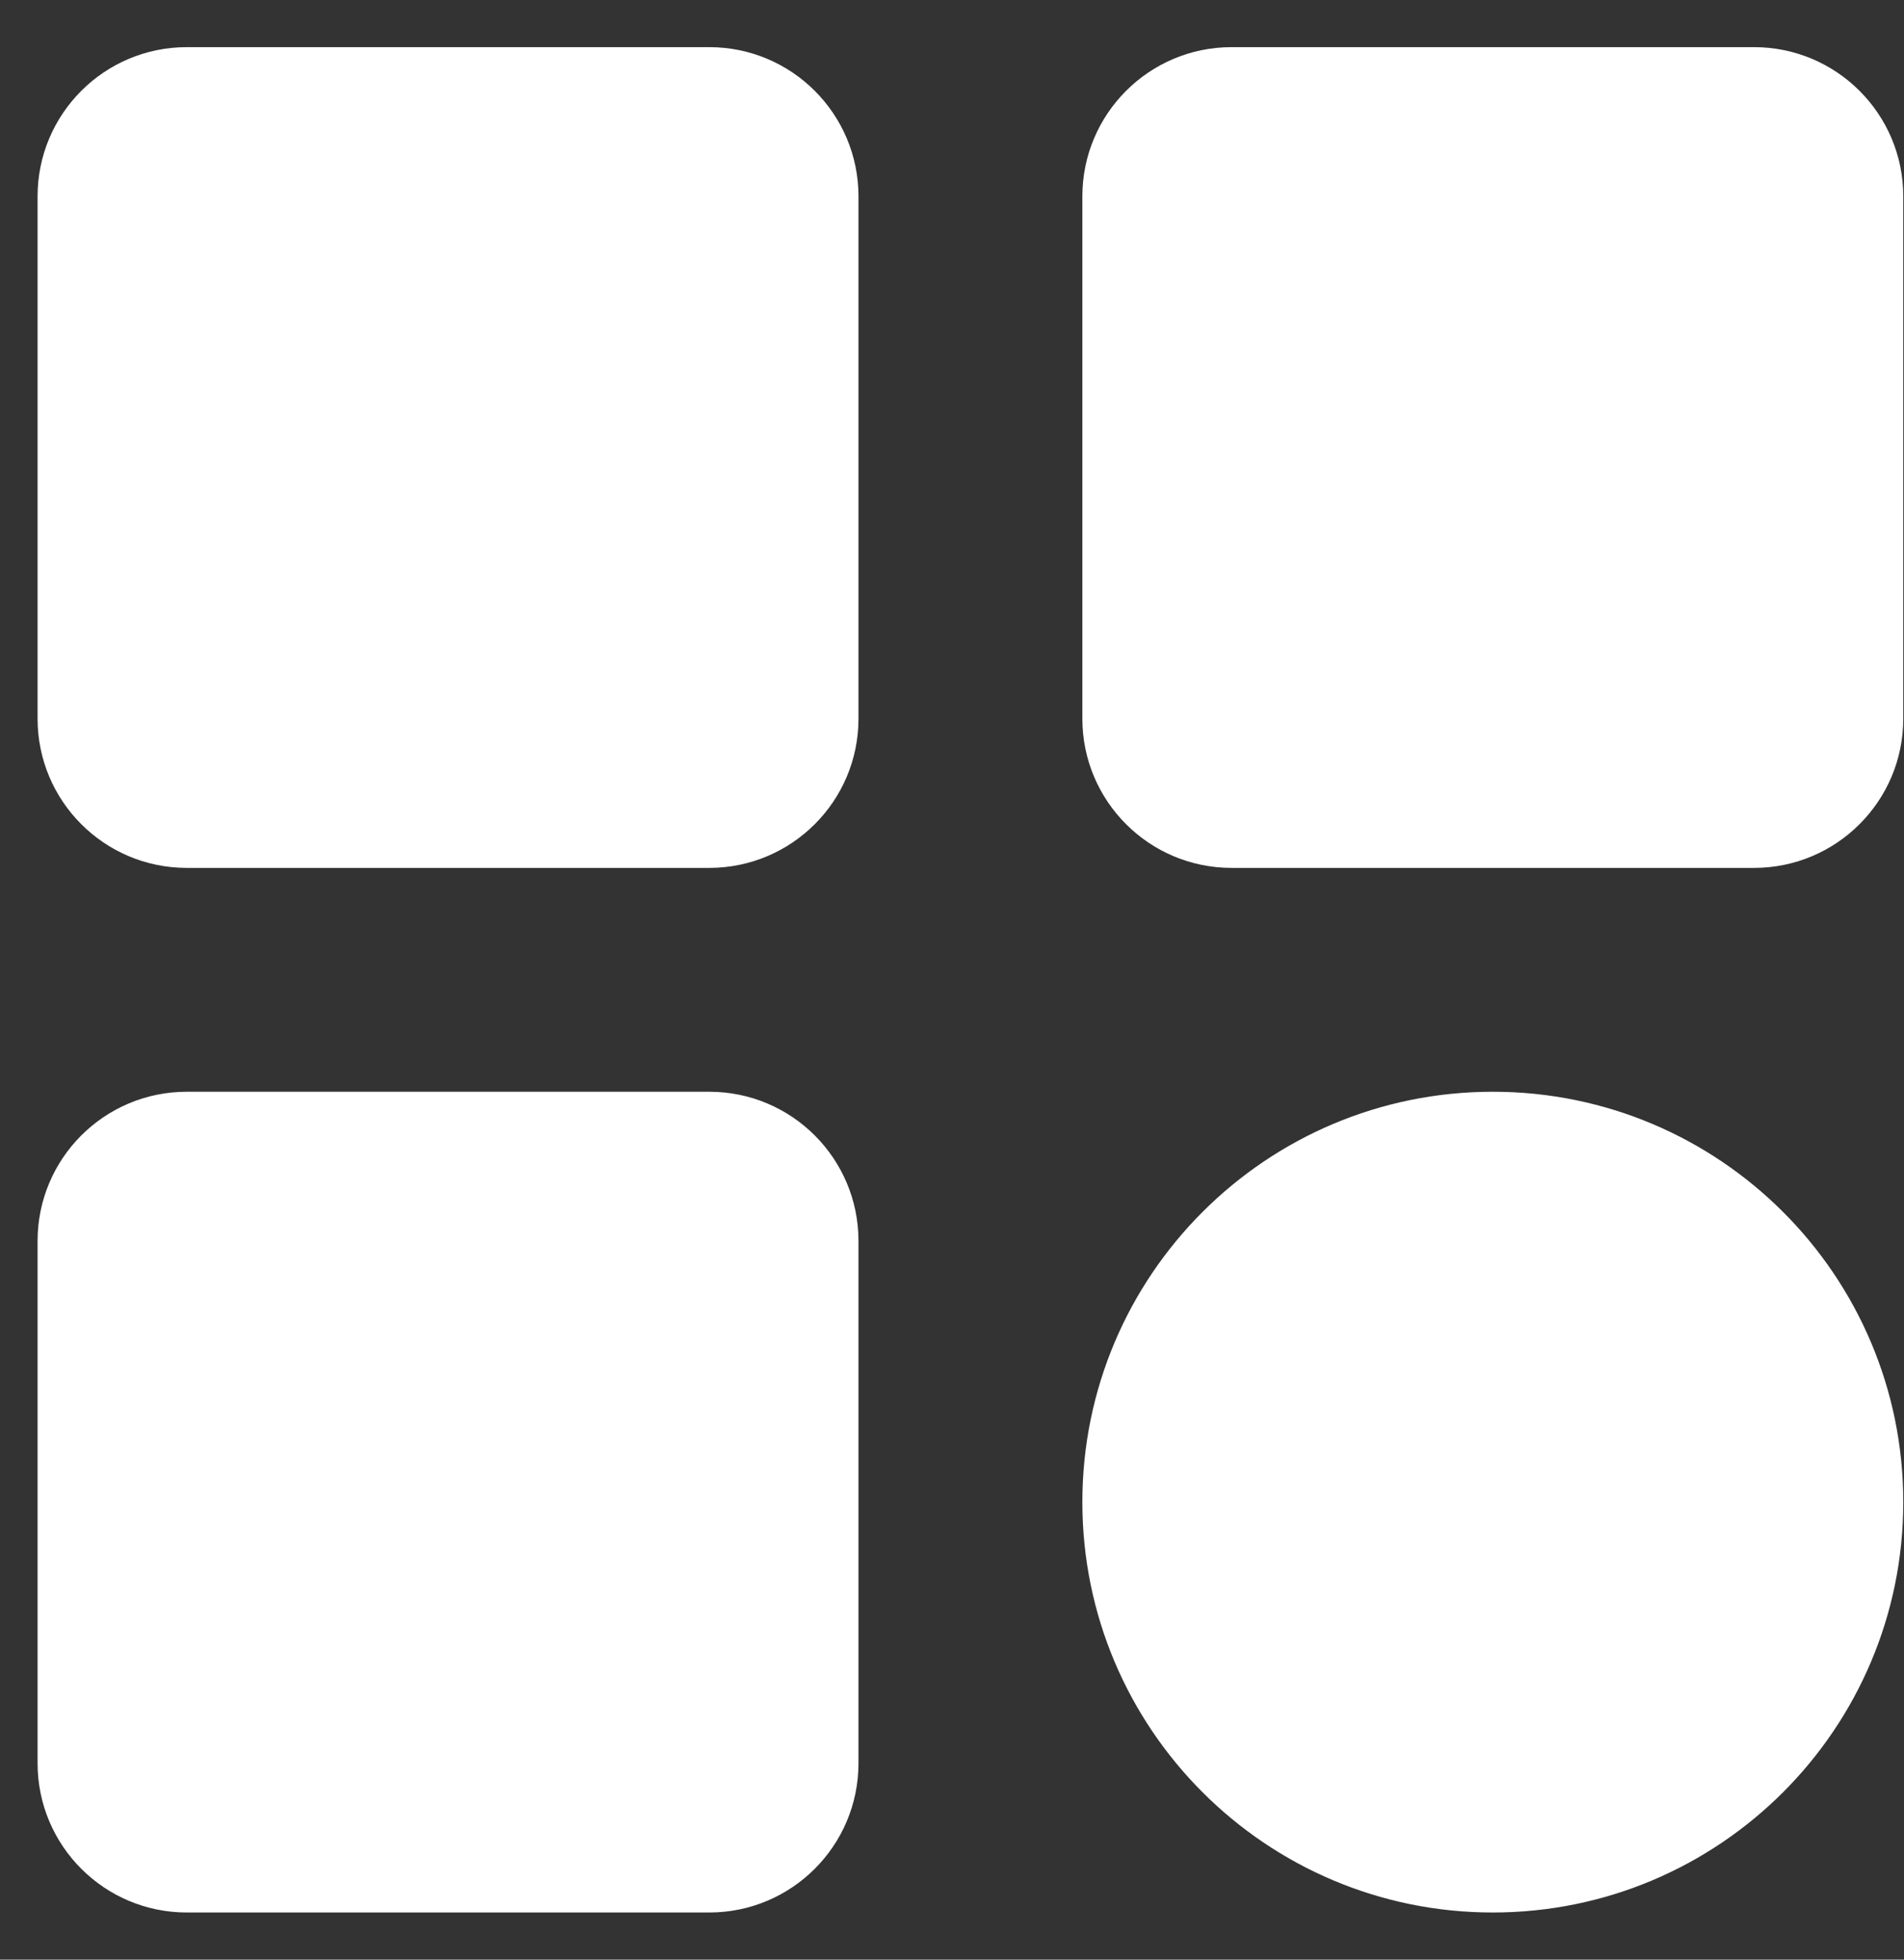 <svg width="34" height="35" viewBox="0 0 34 35" fill="none" xmlns="http://www.w3.org/2000/svg">
<rect x="0" y="0" width="34" height="35" fill="#333333" stroke="none"/>
<path d="M15.33 3.507V12.836C15.33 14.308 14.137 15.501 12.665 15.501H3.336C1.864 15.501 0.671 14.308 0.671 12.836V3.507C0.671 2.035 1.864 0.842 3.336 0.842H12.665C14.137 0.842 15.33 2.035 15.33 3.507ZM31.322 0.842H21.993C20.521 0.842 19.328 2.035 19.328 3.507V12.836C19.328 14.308 20.521 15.501 21.993 15.501H31.322C32.793 15.501 33.987 14.308 33.987 12.836V3.507C33.987 2.035 32.793 0.842 31.322 0.842ZM12.665 19.499H3.336C1.864 19.499 0.671 20.692 0.671 22.164V31.492C0.671 32.965 1.864 34.158 3.336 34.158H12.665C14.137 34.158 15.33 32.965 15.33 31.492V22.164C15.33 20.692 14.137 19.499 12.665 19.499ZM26.657 19.499C22.609 19.499 19.328 22.78 19.328 26.828C19.328 30.876 22.609 34.158 26.657 34.158C30.705 34.158 33.987 30.876 33.987 26.828C33.987 22.78 30.705 19.499 26.657 19.499Z" fill="white"/>
</svg>
